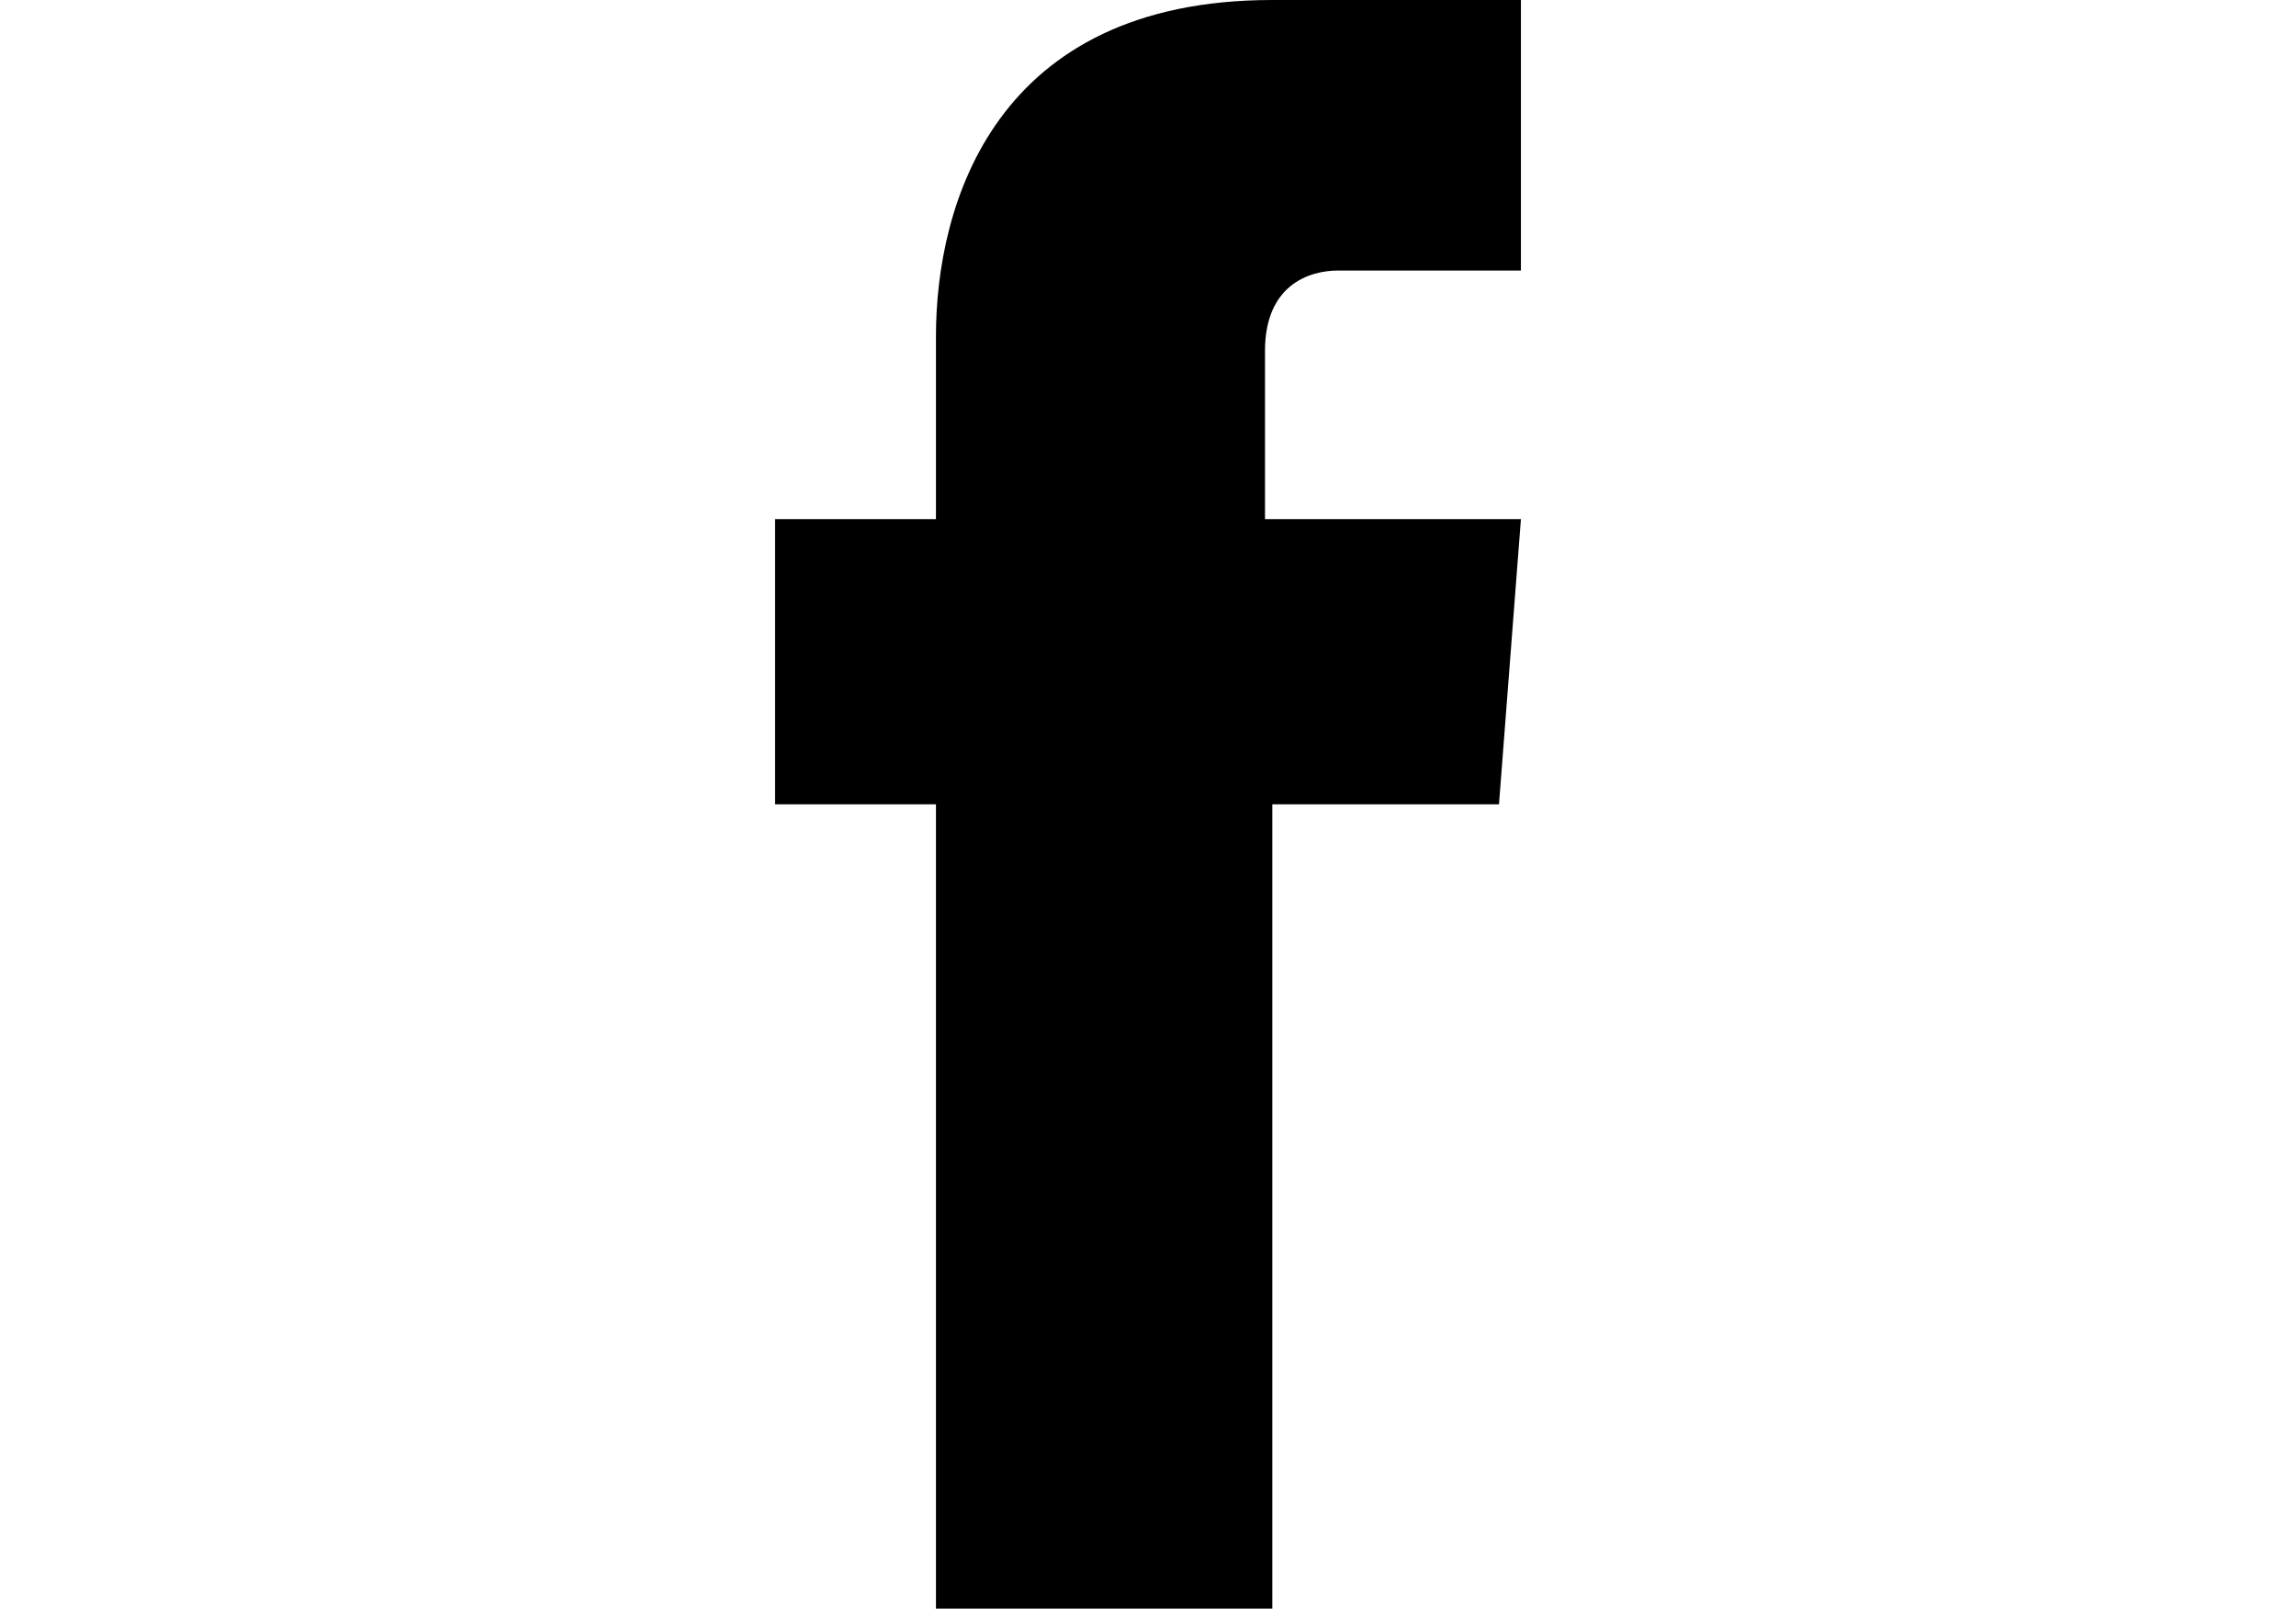 <?xml version="1.0" encoding="utf-8"?>
<!-- Generator: Adobe Illustrator 28.1.0, SVG Export Plug-In . SVG Version: 6.00 Build 0)  -->
<svg version="1.1" id="Layer_1" xmlns="http://www.w3.org/2000/svg" xmlns:xlink="http://www.w3.org/1999/xlink" x="0px" y="0px"
	 width="31.4px" height="22px" viewBox="0 0 31.4 22" style="enable-background:new 0 0 31.4 22;" xml:space="preserve">
<path d="M20.8,7.1h-3.5V4.8c0-0.9,0.6-1.1,1-1.1c0.4,0,2.5,0,2.5,0V0l-3.4,0c-3.8,0-4.6,2.8-4.6,4.6v2.5h-2.2V11h2.2c0,5,0,11,0,11
	h4.6c0,0,0-6.1,0-11h3.1L20.8,7.1z"/>
</svg>
